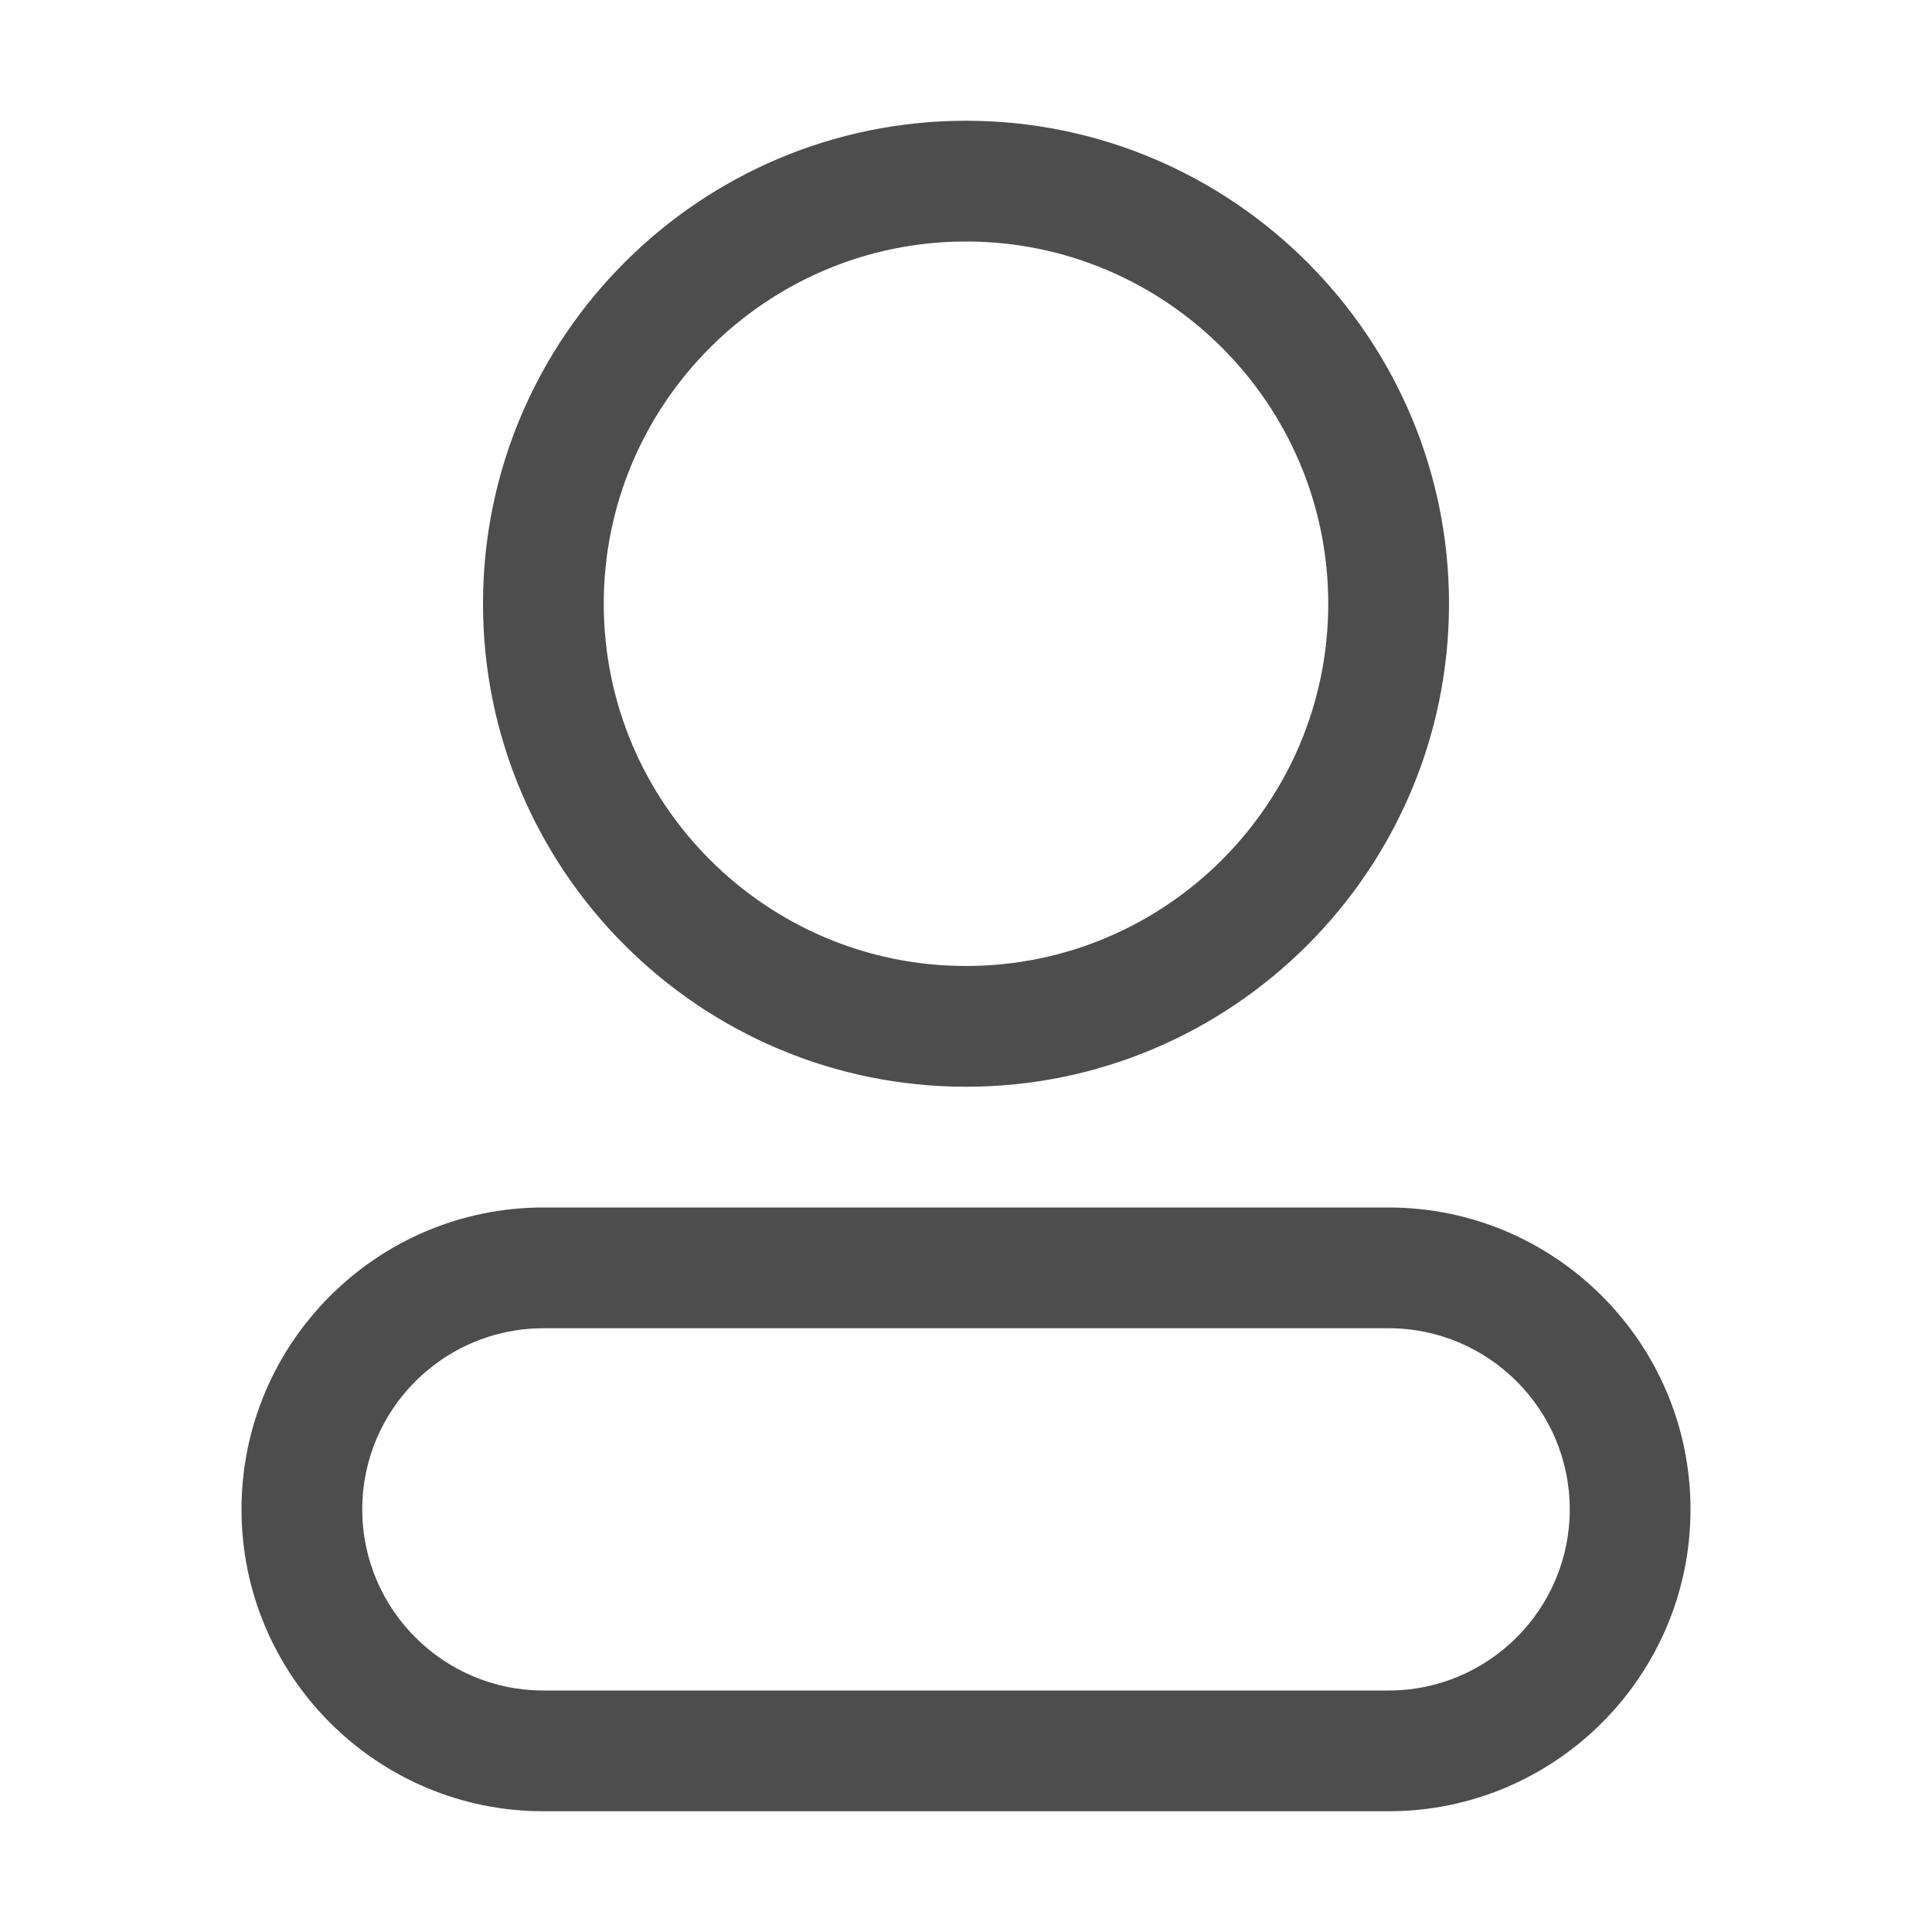 <svg width="20" height="20" viewBox="0 0 20 20" fill="none" xmlns="http://www.w3.org/2000/svg">
<path d="M10 11.25C7.243 11.25 5 9.007 5 6.25C5 3.493 7.243 1.25 10 1.25C12.757 1.25 15 3.493 15 6.25C15 9.007 12.757 11.25 10 11.25ZM10 2.5C7.932 2.5 6.25 4.182 6.25 6.25C6.25 8.318 7.932 10 10 10C12.068 10 13.75 8.318 13.75 6.25C13.75 4.182 12.068 2.5 10 2.5Z" fill="#4E4D4D"/>
<path d="M14.375 18.75H5.625C3.902 18.75 2.5 17.348 2.5 15.625C2.5 13.902 3.902 12.5 5.625 12.5H14.375C16.098 12.5 17.5 13.902 17.5 15.625C17.5 17.348 16.098 18.75 14.375 18.75ZM5.625 13.75C4.591 13.75 3.75 14.591 3.75 15.625C3.75 16.659 4.591 17.5 5.625 17.5H14.375C15.409 17.5 16.25 16.659 16.25 15.625C16.25 14.591 15.409 13.75 14.375 13.75H5.625Z" fill="#4E4D4D"/>
</svg>
